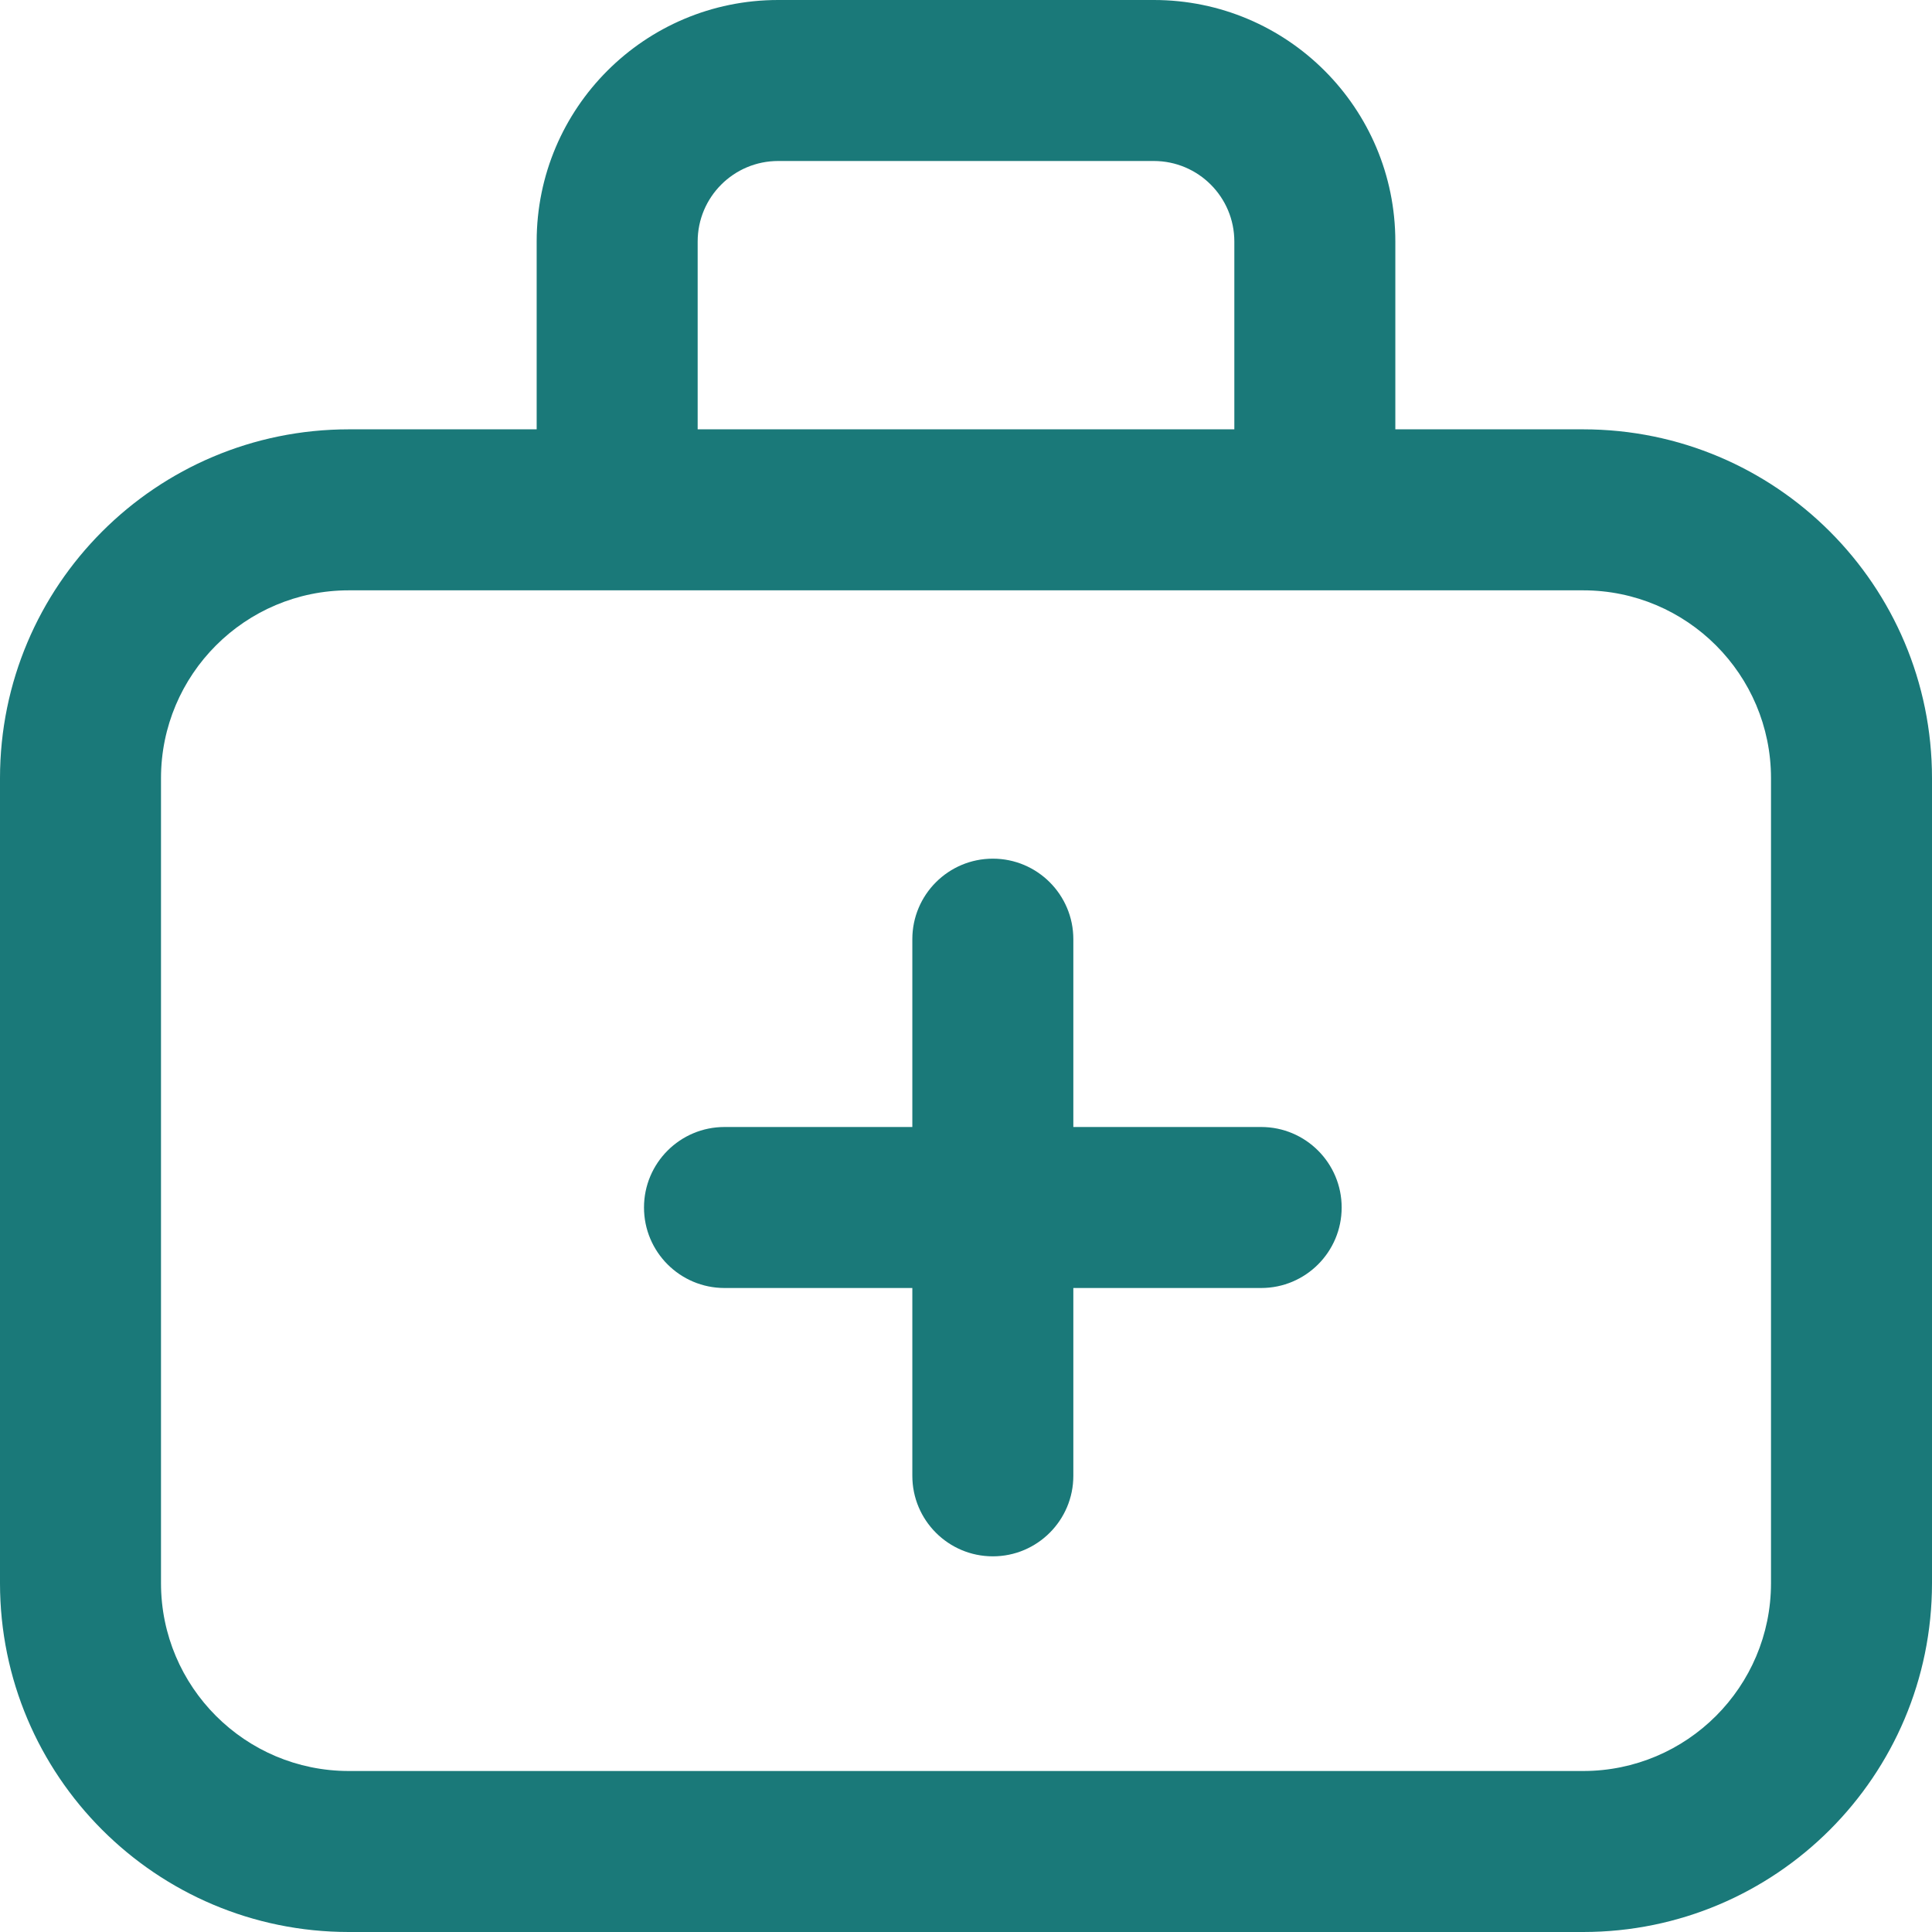 <svg width="18" height="18" viewBox="0 0 18 18" fill="none" xmlns="http://www.w3.org/2000/svg">
<path d="M7.25 1.5H10.75C11.164 1.5 11.5 1.836 11.5 2.25V4H6.5V2.25C6.5 1.836 6.836 1.5 7.25 1.5ZM5 2.25V4H3.25C1.455 4 0 5.455 0 7.25V14.75C0 16.545 1.455 18 3.25 18H14.75C16.545 18 18 16.545 18 14.75V7.25C18 5.455 16.545 4 14.75 4H13V2.25C13 1.007 11.993 0 10.75 0H7.25C6.007 0 5 1.007 5 2.25ZM14.75 5.5C15.716 5.5 16.5 6.284 16.5 7.25V14.75C16.5 15.716 15.716 16.5 14.75 16.5H3.25C2.284 16.5 1.5 15.716 1.5 14.75V7.25C1.5 6.284 2.284 5.5 3.25 5.5H14.75ZM8.5 8.75V10.5H6.75C6.336 10.5 6 10.836 6 11.25C6 11.664 6.336 12 6.75 12H8.5V13.75C8.5 14.164 8.836 14.5 9.25 14.5C9.664 14.5 10 14.164 10 13.75V12H11.75C12.164 12 12.5 11.664 12.5 11.25C12.5 10.836 12.164 10.5 11.75 10.5H10V8.75C10 8.336 9.664 8 9.25 8C8.836 8 8.5 8.336 8.5 8.75Z" fill="#1A7979"/>
</svg>
